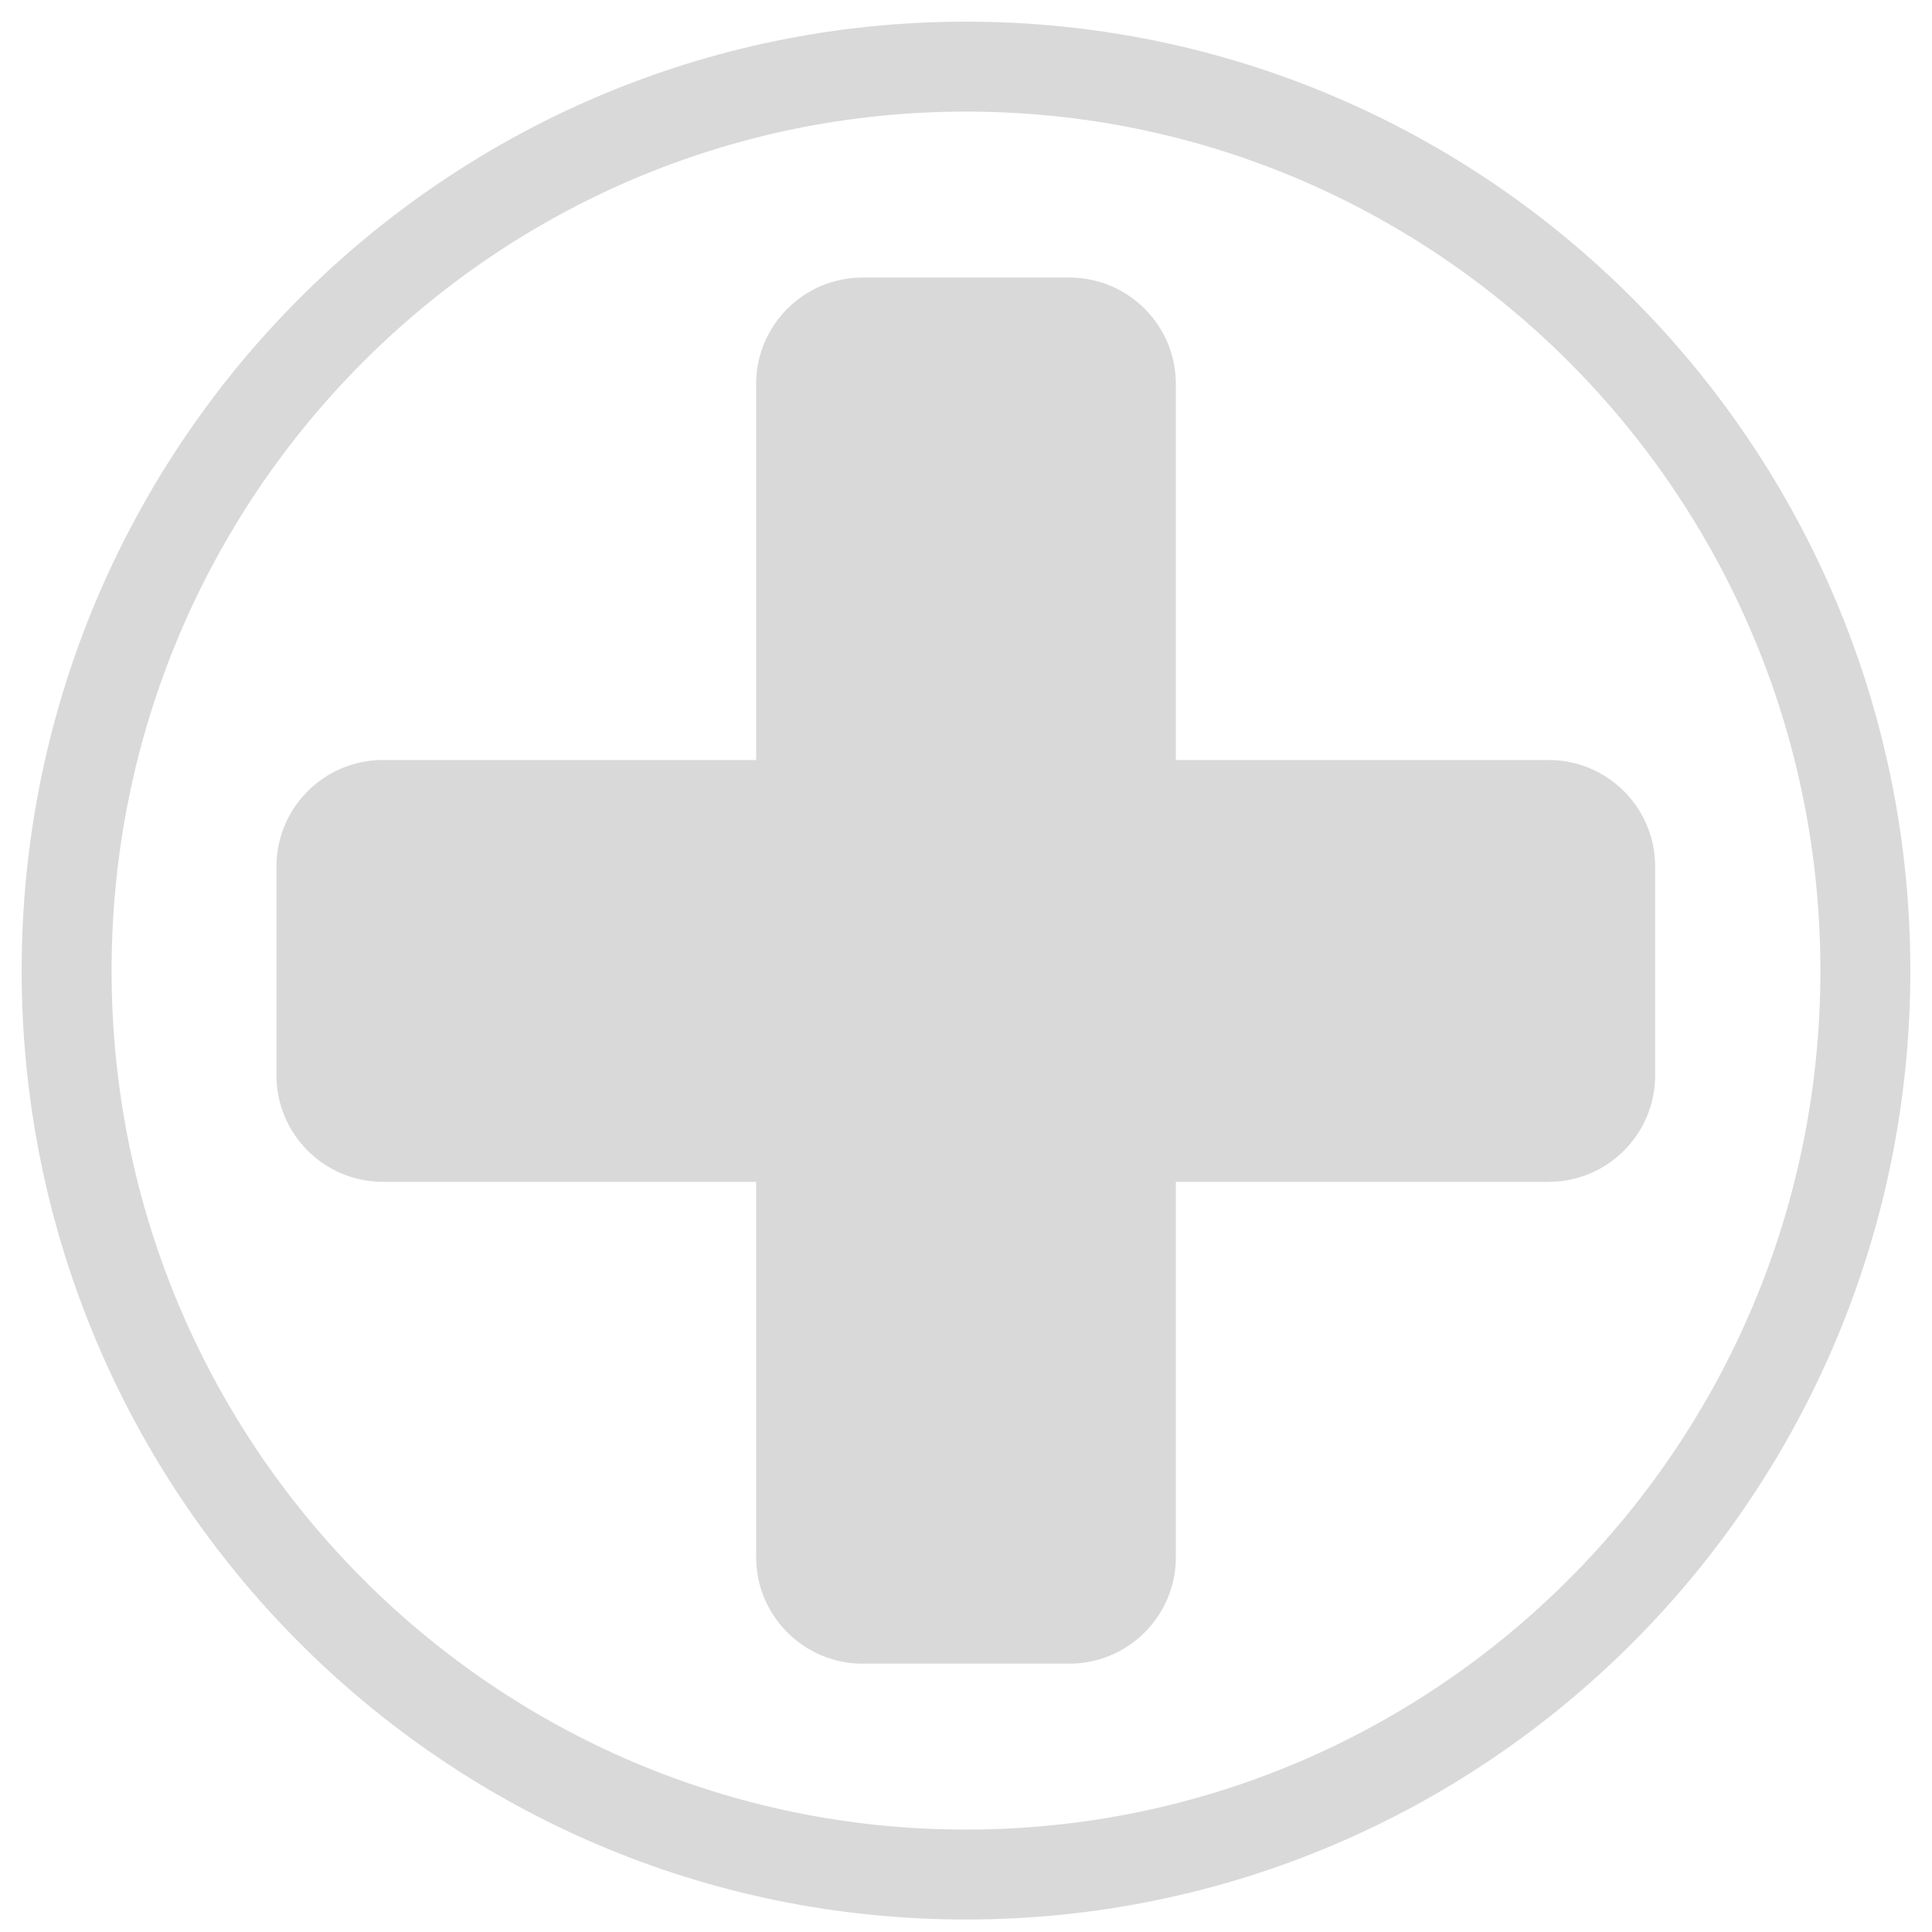 <?xml version="1.0" encoding="UTF-8"?>
<svg xmlns="http://www.w3.org/2000/svg" width="58" height="58" viewBox="0 0 58 58" fill="none">
  <path d="M29 56.275C43.912 56.275 56 44.125 56 29.138C56 14.15 43.912 2 29 2C14.088 2 2 14.15 2 29.138C2 44.125 14.088 56.275 29 56.275Z" stroke="#D9D9D9" stroke-width="2.7" stroke-miterlimit="10"></path>
  <path d="M32.102 8.332H25.897C24.131 8.332 22.7 9.763 22.7 11.529V46.746C22.7 48.512 24.131 49.944 25.897 49.944H32.102C33.868 49.944 35.3 48.512 35.3 46.746V11.529C35.3 9.763 33.868 8.332 32.102 8.332Z" fill="#D9D9D9"></path>
  <path d="M49.689 32.282V26.014C49.689 24.248 48.258 22.816 46.492 22.816L11.497 22.816C9.731 22.816 8.3 24.248 8.3 26.014V32.282C8.3 34.048 9.731 35.48 11.497 35.48H46.492C48.258 35.48 49.689 34.048 49.689 32.282Z" fill="#D9D9D9"></path>
</svg>
